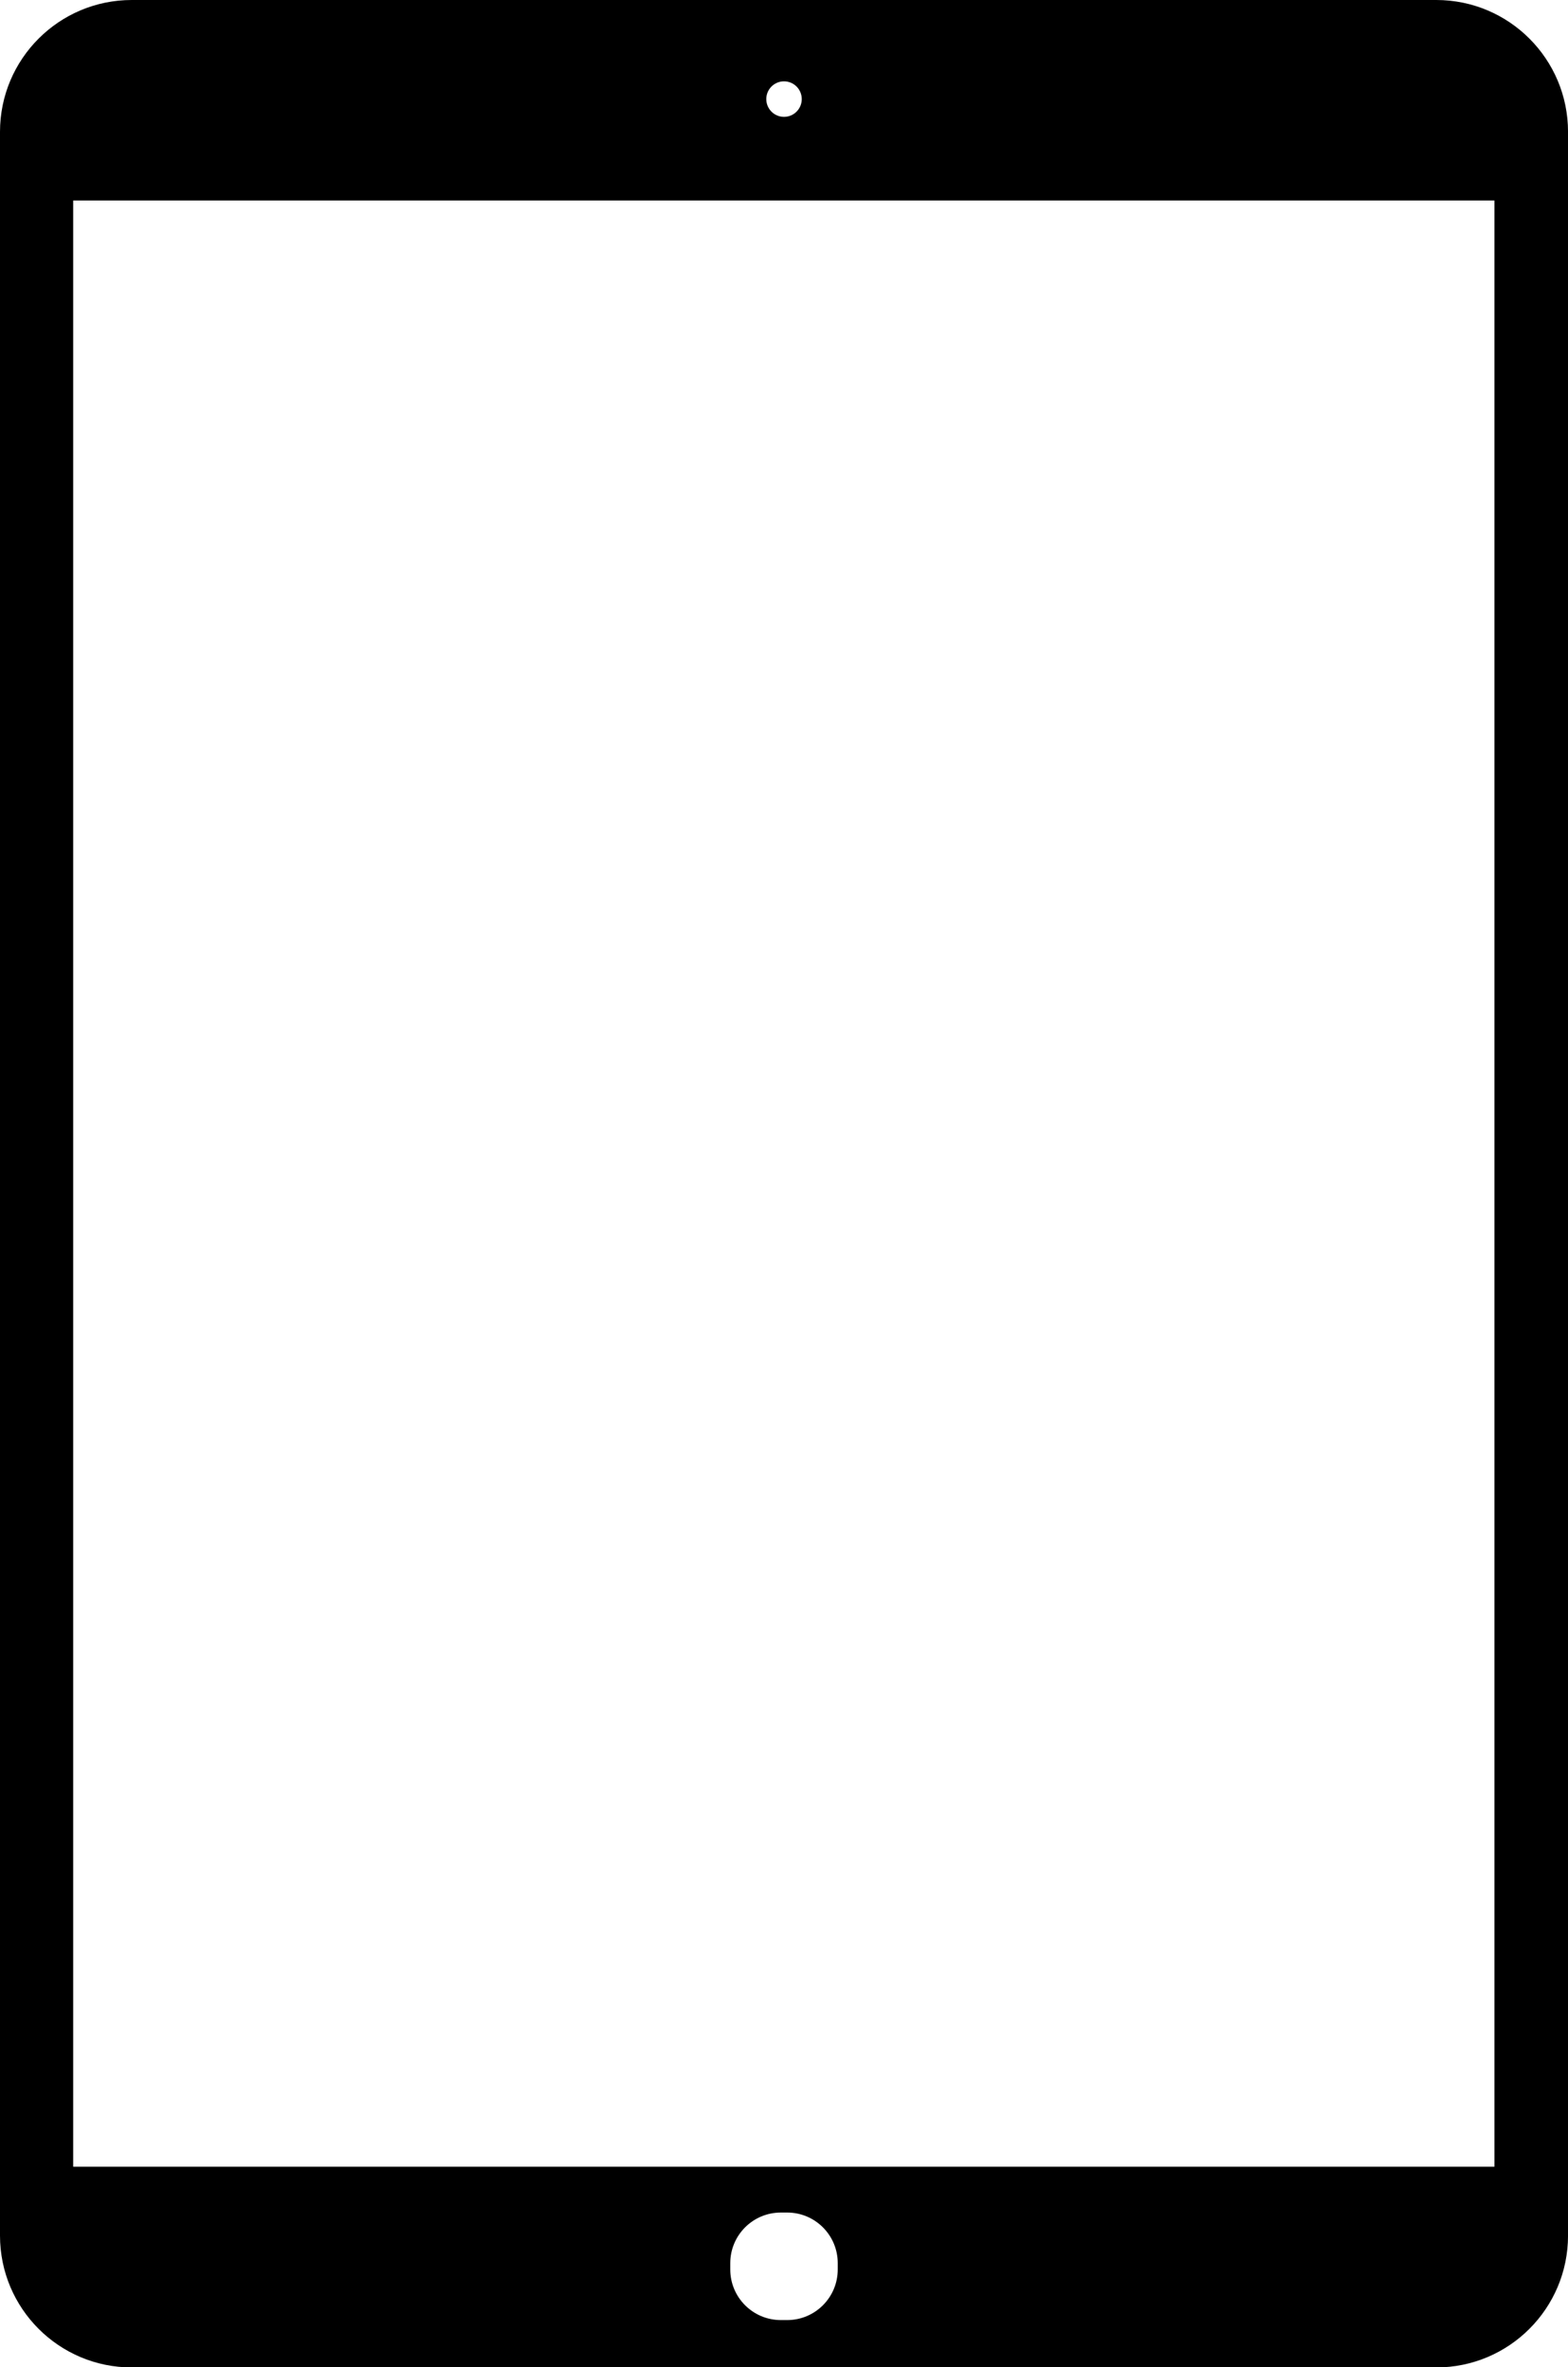 <?xml version="1.0" encoding="UTF-8"?><svg xmlns="http://www.w3.org/2000/svg" xmlns:xlink="http://www.w3.org/1999/xlink" height="461.9" preserveAspectRatio="xMidYMid meet" version="1.0" viewBox="0.0 0.0 306.1 461.9" width="306.1" zoomAndPan="magnify"><defs><clipPath id="a"><path d="M 0 0 L 306.102 0 L 306.102 461.93 L 0 461.93 Z M 0 0"/></clipPath></defs><g><g clip-path="url(#a)" id="change1_1"><path d="M 14.285 39.125 L 291.738 39.125 L 291.738 422.762 L 14.285 422.762 Z M 142.562 441.578 C 142.562 436.125 146.98 431.707 152.434 431.707 L 153.672 431.707 C 159.121 431.707 163.539 436.125 163.539 441.578 L 163.539 442.816 C 163.539 448.27 159.121 452.688 153.672 452.688 L 152.434 452.688 C 146.98 452.688 142.562 448.27 142.562 442.816 Z M 156.516 19.336 C 156.516 21.246 154.965 22.801 153.051 22.801 C 151.141 22.801 149.59 21.246 149.59 19.336 C 149.59 17.422 151.141 15.871 153.051 15.871 C 154.965 15.871 156.516 17.422 156.516 19.336 Z M 0 25.723 L 0 436.207 C 0 450.414 11.516 461.93 25.723 461.93 L 280.383 461.93 C 294.59 461.93 306.105 450.414 306.105 436.207 L 306.105 25.723 C 306.105 11.52 294.59 0 280.383 0 L 25.723 0 C 11.516 0 0 11.52 0 25.723"/></g></g></svg>
